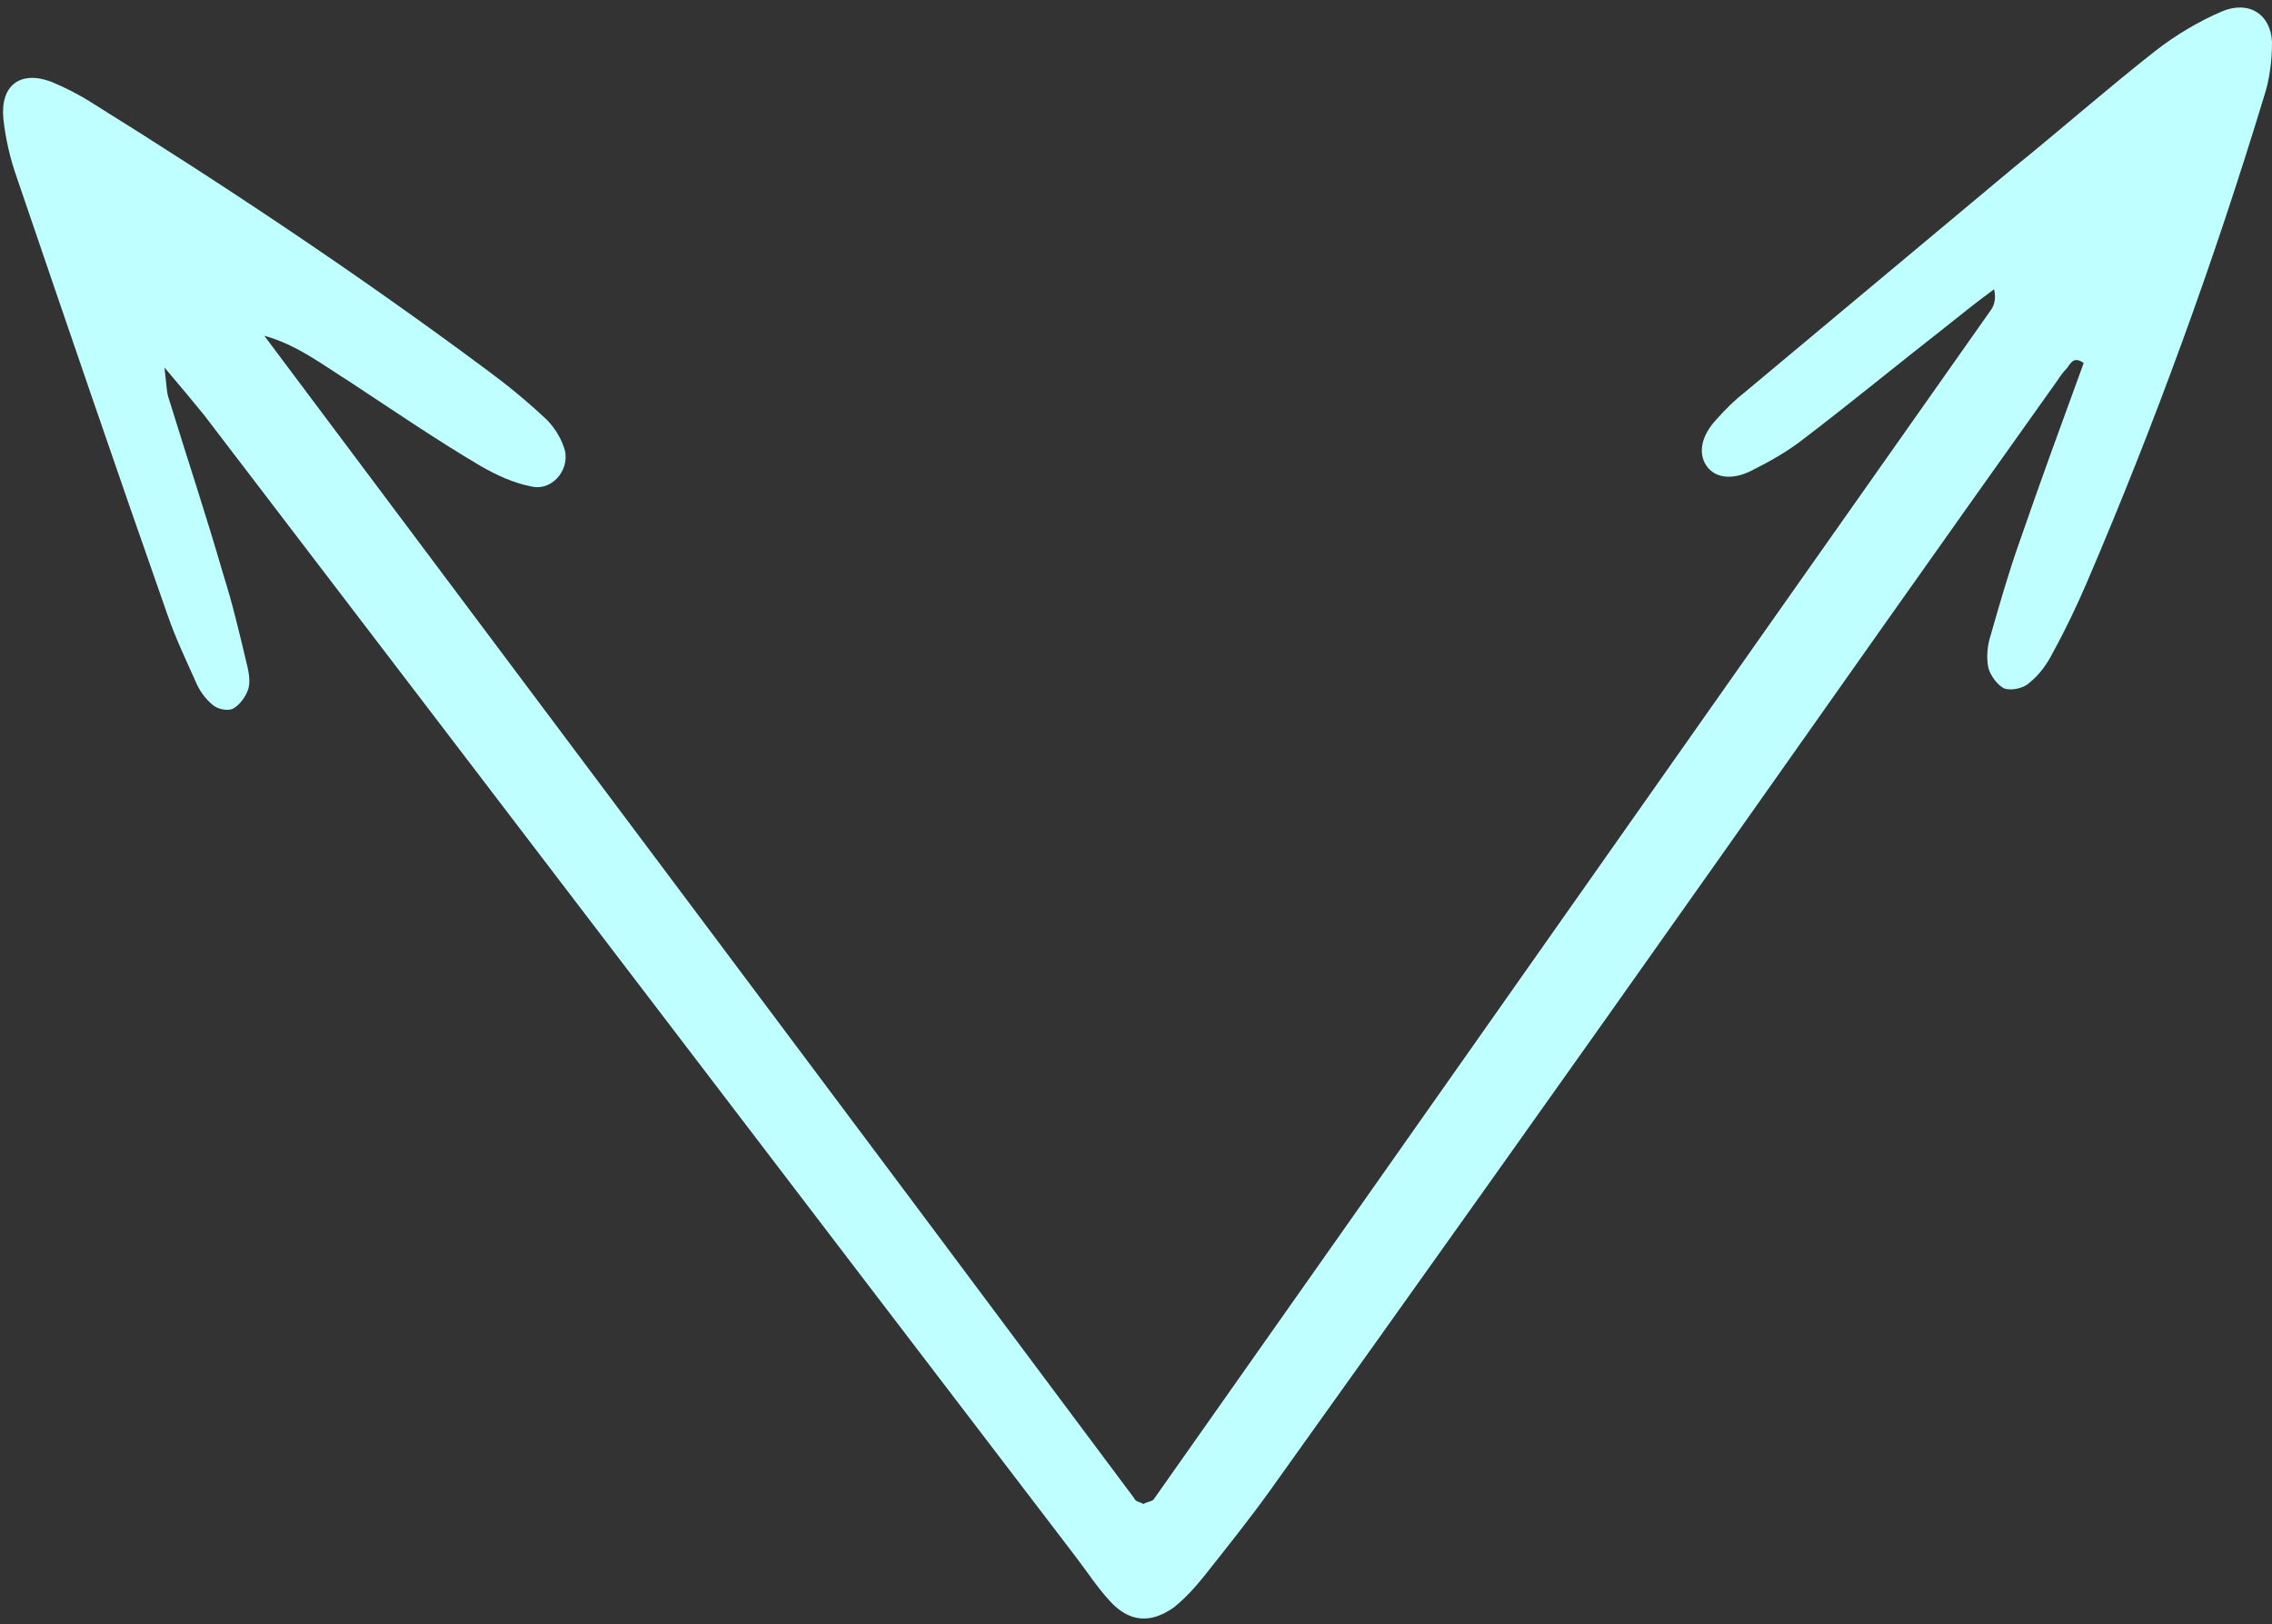 <?xml version="1.0" encoding="UTF-8" standalone="no"?><svg xmlns="http://www.w3.org/2000/svg" xmlns:xlink="http://www.w3.org/1999/xlink" fill="#bfffff" height="143.2" preserveAspectRatio="xMidYMid meet" version="1" viewBox="-0.3 28.3 200.3 143.2" width="200.3" zoomAndPan="magnify"><rect x="-0.3" y="28.3" width="200.3" height="143.2" fill="#333333" stroke="none"/><g id="change1_1"><path d="M195.6,29.3c-2.1,0.9-4.1,2.1-5.9,3.5c-4.2,3.3-8.3,6.9-12.5,10.3c-7.9,6.6-15.8,13.2-23.7,19.8c-0.9,0.7-1.7,1.5-2.5,2.4 c-1.3,1.4-1.6,2.9-0.9,4c0.7,1.1,2.2,1.4,4,0.5c1.6-0.8,3.2-1.7,4.6-2.8c4.2-3.2,8.2-6.5,12.3-9.7c1.5-1.2,3-2.4,4.5-3.5 c0.2,0.9,0,1.5-0.4,2c-24.6,34.9-49.1,69.8-73.7,104.7c-0.2,0.2-0.6,0.2-0.9,0.4c-0.3-0.2-0.7-0.2-0.8-0.5 C74.2,126.2,48.6,92.1,23,57.9c2.9,0.8,5.2,2.6,7.6,4.1c3.8,2.5,7.6,5.1,11.5,7.4c1.4,0.8,2.9,1.5,4.5,1.8c1.9,0.4,3.5-1.7,2.8-3.5 c-0.3-0.9-0.9-1.8-1.5-2.4c-1.7-1.6-3.4-3-5.3-4.4c-11.3-8.4-23-16.2-34.9-23.6c-1.1-0.7-2.3-1.3-3.5-1.8c-2.7-1-4.5,0.3-4.2,3.3 c0.2,1.8,0.6,3.5,1.2,5.2C5.6,56.9,10,69.8,14.5,82.6c0.7,2,1.6,3.9,2.5,5.9c0.3,0.7,0.8,1.4,1.4,1.9c0.4,0.4,1.3,0.6,1.8,0.4 c0.6-0.3,1.2-1.1,1.4-1.8c0.2-0.7,0-1.6-0.2-2.4c-0.6-2.5-1.2-5.1-2-7.6c-1.5-5.2-3.2-10.3-4.8-15.5c-0.2-0.5-0.2-1.1-0.4-2.8 c1.7,2,2.6,3.1,3.5,4.2c25.6,33.5,51.2,67.1,76.8,100.6c1,1.3,1.9,2.7,3,3.9c1.7,1.9,3.6,2.1,5.7,0.6c1-0.8,1.9-1.8,2.7-2.8 c1.9-2.4,3.9-4.9,5.7-7.4c13.3-18.6,26.6-37.3,39.8-56c9.8-13.9,19.6-27.8,29.5-41.7c0.3-0.4,0.5-0.8,0.9-1.2 c0.4-0.4,0.6-1.3,1.6-0.6c-1.9,5.2-3.8,10.4-5.6,15.6c-1,2.8-1.8,5.6-2.6,8.4c-0.3,0.9-0.4,2-0.2,2.9c0.2,0.7,0.8,1.5,1.4,1.8 c0.6,0.2,1.7,0,2.2-0.5c0.9-0.7,1.6-1.7,2.1-2.7c1.1-2,2.1-4.1,3-6.2c6-14,11.2-28.3,15.6-42.8c0.5-1.5,0.7-3.2,0.7-4.8 C199.9,29.6,198,28.3,195.6,29.3z"/></g></svg>